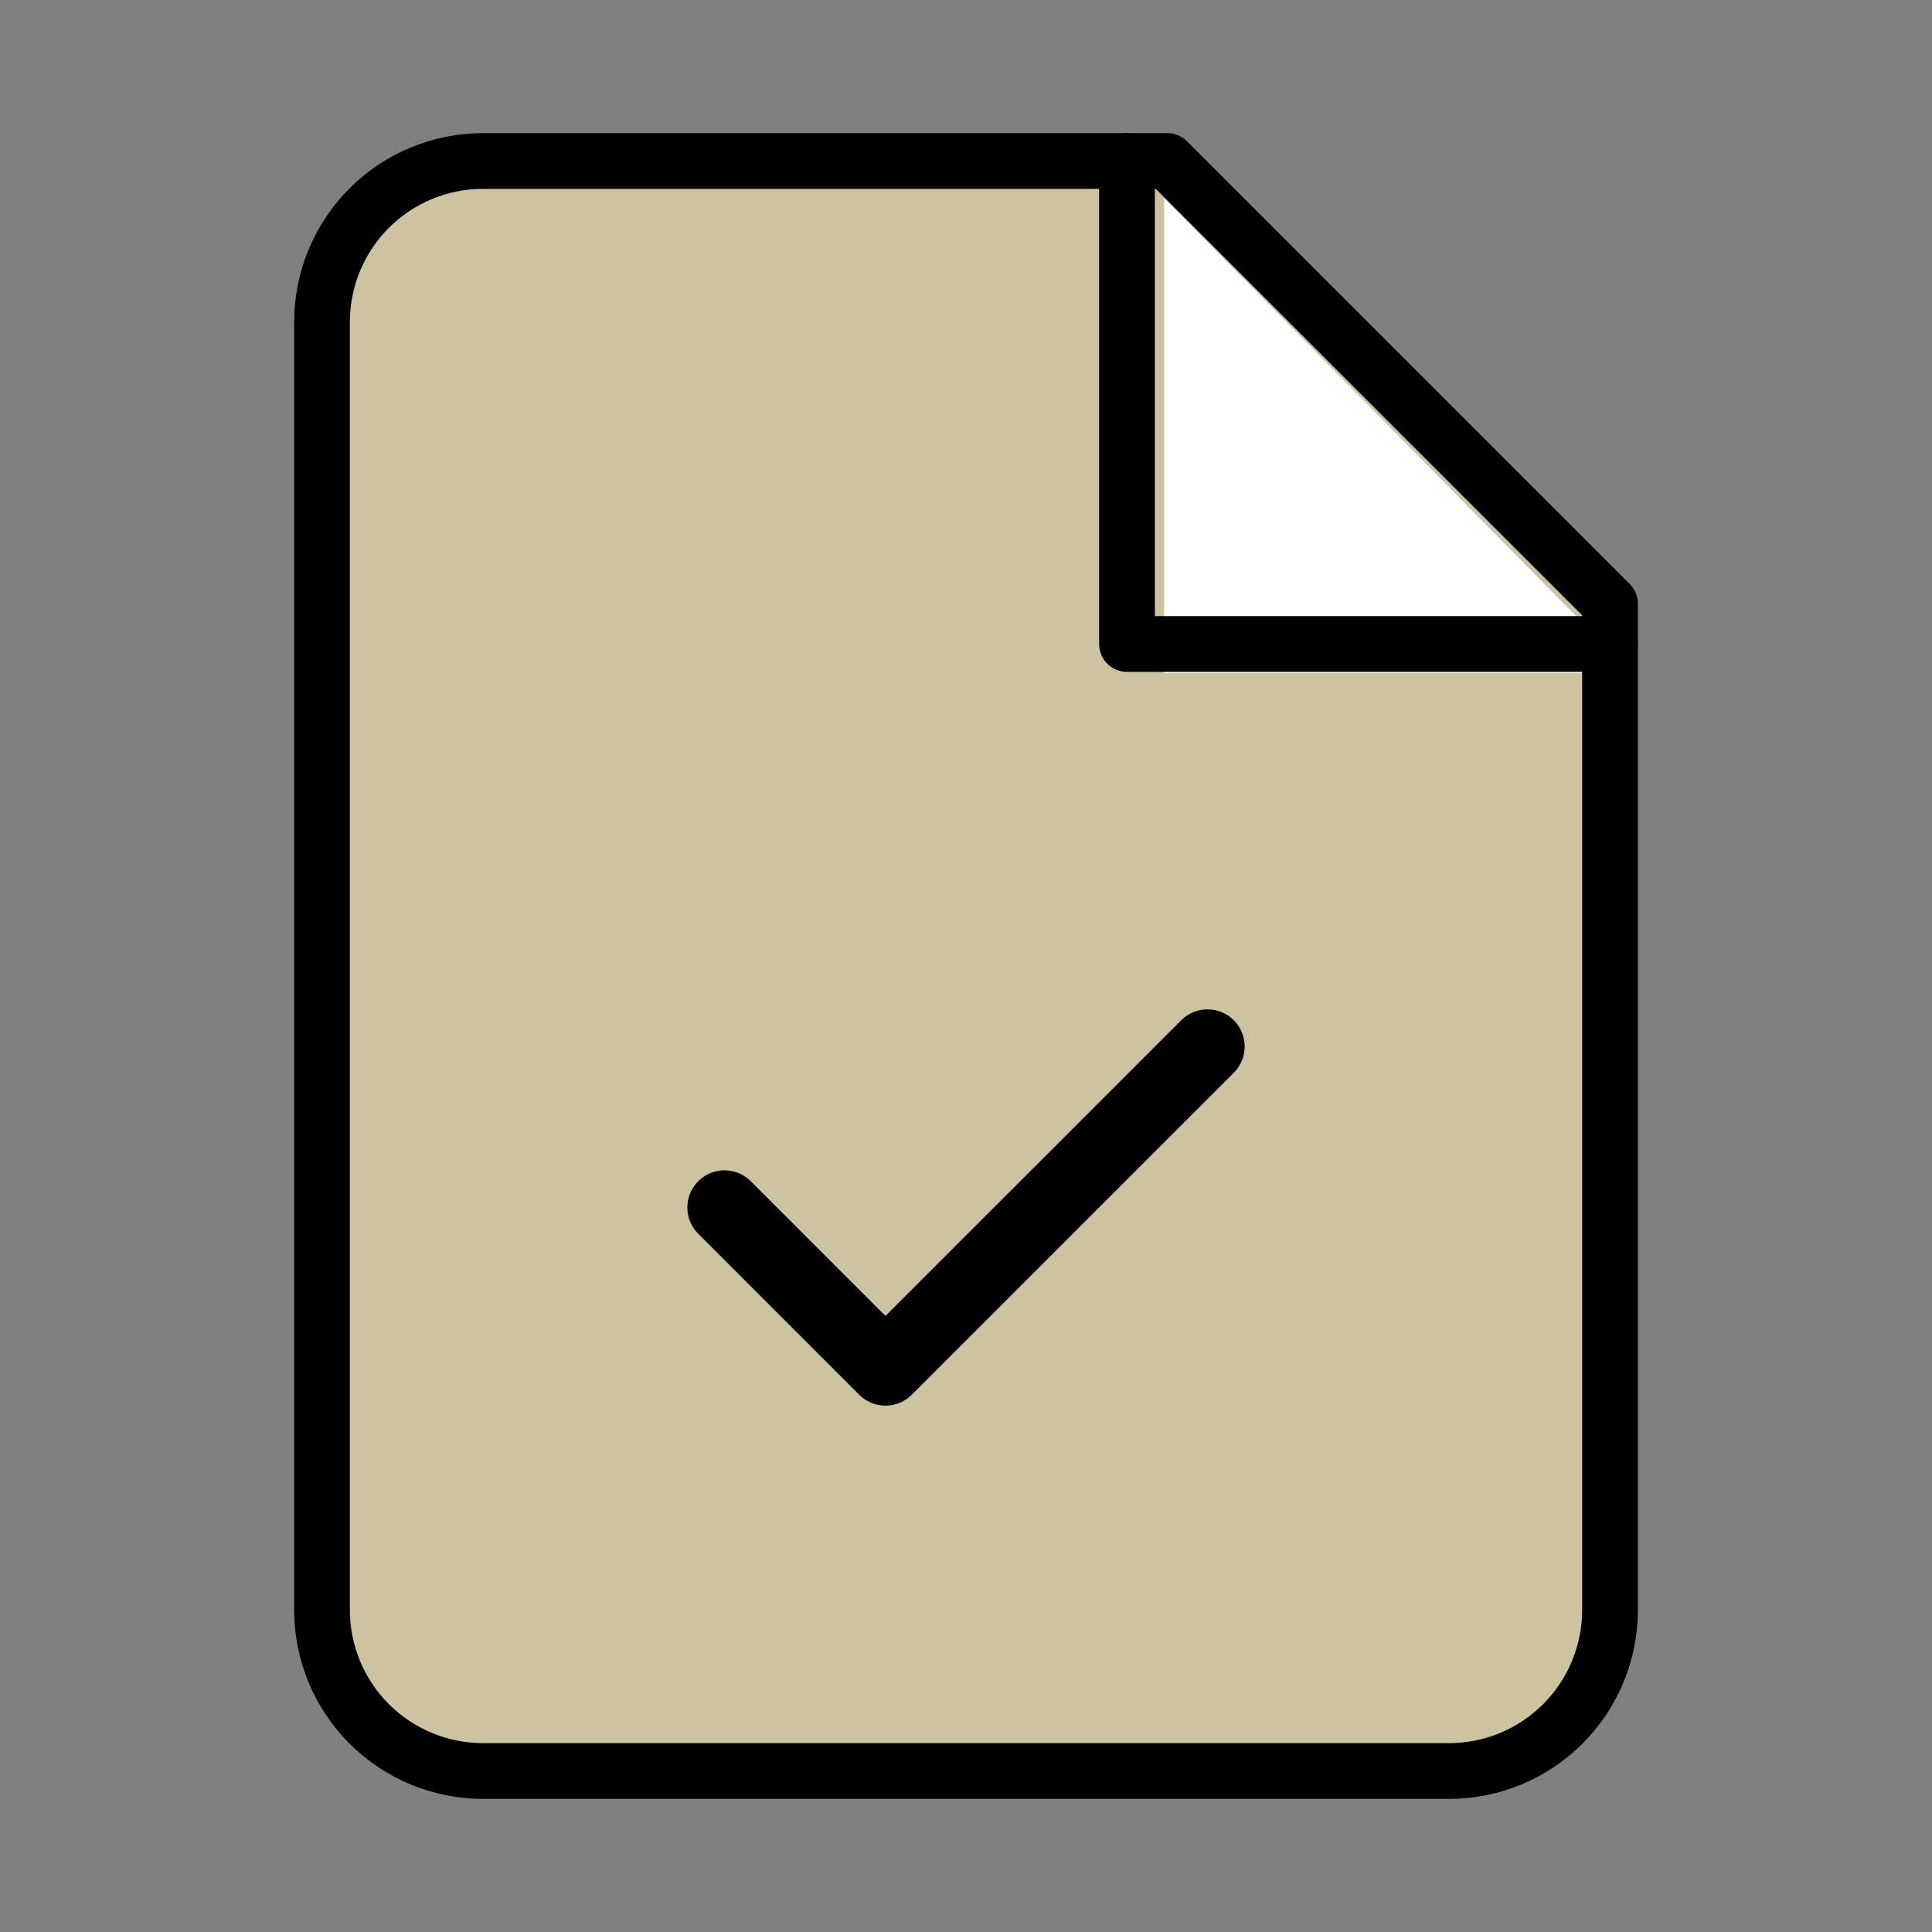 <svg width="52" height="52" viewBox="0 0 52 52" fill="none" xmlns="http://www.w3.org/2000/svg">
<rect x="0" y="0" width="52" height="52" fill="#808080" stroke="none"/>
<path opacity="0.6" d="M32.019 4.333H13.602C12.453 4.333 11.35 4.79 10.538 5.602C9.725 6.415 9.269 7.517 9.269 8.667V43.333C9.269 44.483 9.725 45.585 10.538 46.397C11.35 47.21 12.453 47.667 13.602 47.667H39.602C40.751 47.667 41.853 47.21 42.666 46.397C43.479 45.585 43.935 44.483 43.935 43.333V16.25L32.019 4.333Z" fill="#FFF1B8"/>
<path d="M31.333 5.333L43.935 18.118H31.333V5.333Z" fill="white"/>
<path d="M31.417 4.333H13C11.851 4.333 10.749 4.79 9.936 5.602C9.124 6.415 8.667 7.517 8.667 8.667V43.333C8.667 44.483 9.124 45.585 9.936 46.397C10.749 47.21 11.851 47.667 13 47.667H39C40.15 47.667 41.252 47.21 42.065 46.397C42.877 45.585 43.334 44.483 43.334 43.333V16.25L31.417 4.333Z" stroke="black" stroke-width="1.5" stroke-linecap="round" stroke-linejoin="round"/>
<path d="M30.333 4.333V17.333H43.333" stroke="black" stroke-width="1.5" stroke-linecap="round" stroke-linejoin="round"/>
<path d="M19.5 32.5L23.833 36.833L32.5 28.167" stroke="black" stroke-width="2" stroke-linecap="round" stroke-linejoin="round"/>
</svg>
